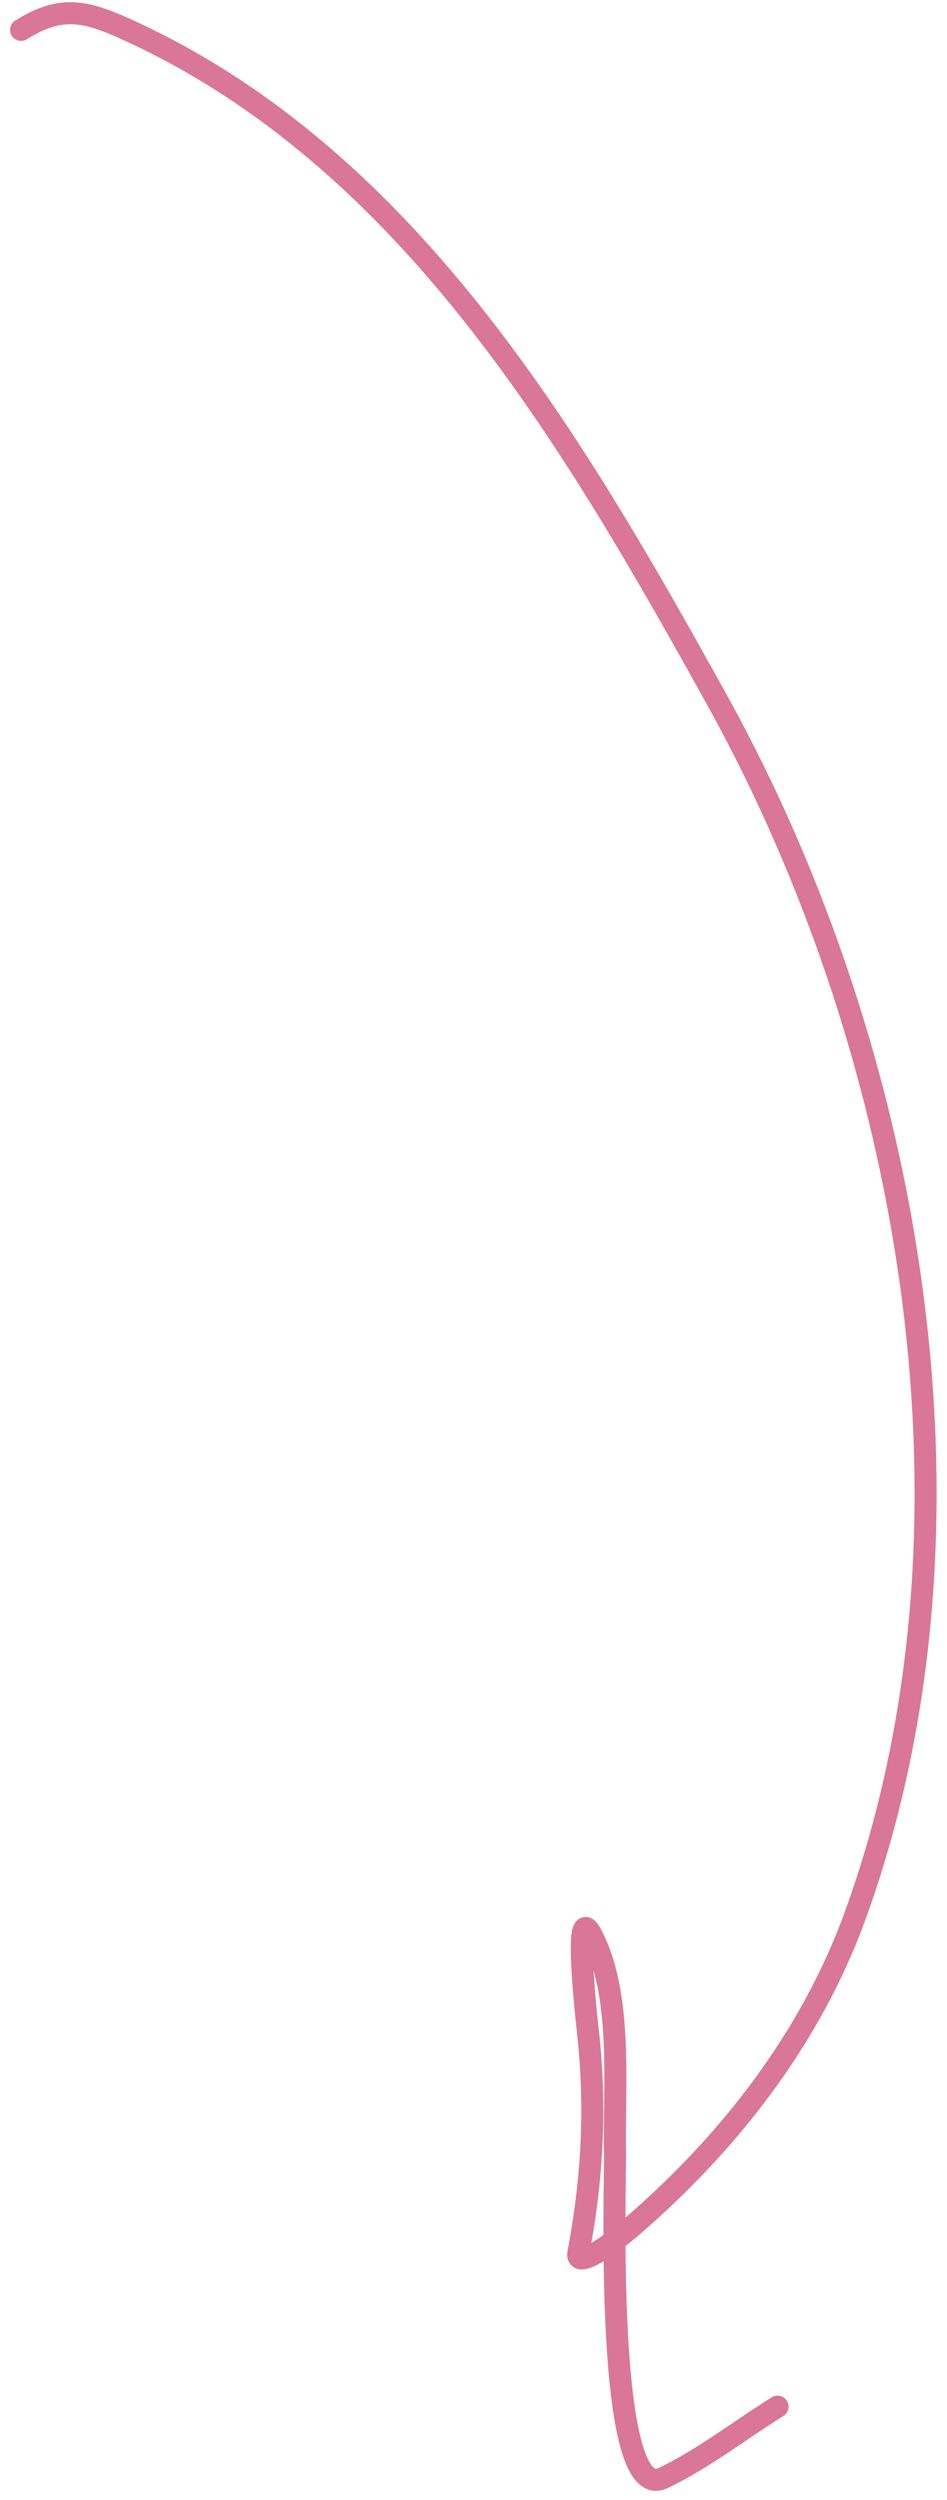 <?xml version="1.0" encoding="UTF-8"?> <svg xmlns="http://www.w3.org/2000/svg" width="86" height="227" viewBox="0 0 86 227" fill="none"> <path d="M1.913 2.714C5.661 0.377 7.875 0.985 12.036 2.918C37.287 14.643 52.157 40.165 65.141 63.607C82.835 95.556 90.502 138.643 77.646 173.98C73.582 185.148 66.115 194.706 57.153 202.377C55.859 203.485 52.209 206.221 52.527 204.548C53.794 197.879 54.143 191.35 53.407 184.631C53.077 181.625 52.189 172.906 53.641 175.56C56.611 180.991 55.729 189.554 55.852 195.423C55.904 197.952 54.841 227.568 60.204 225.019C63.822 223.299 67.205 220.653 70.615 218.527" stroke="#DA7697" stroke-width="2" stroke-linecap="round"></path> </svg> 